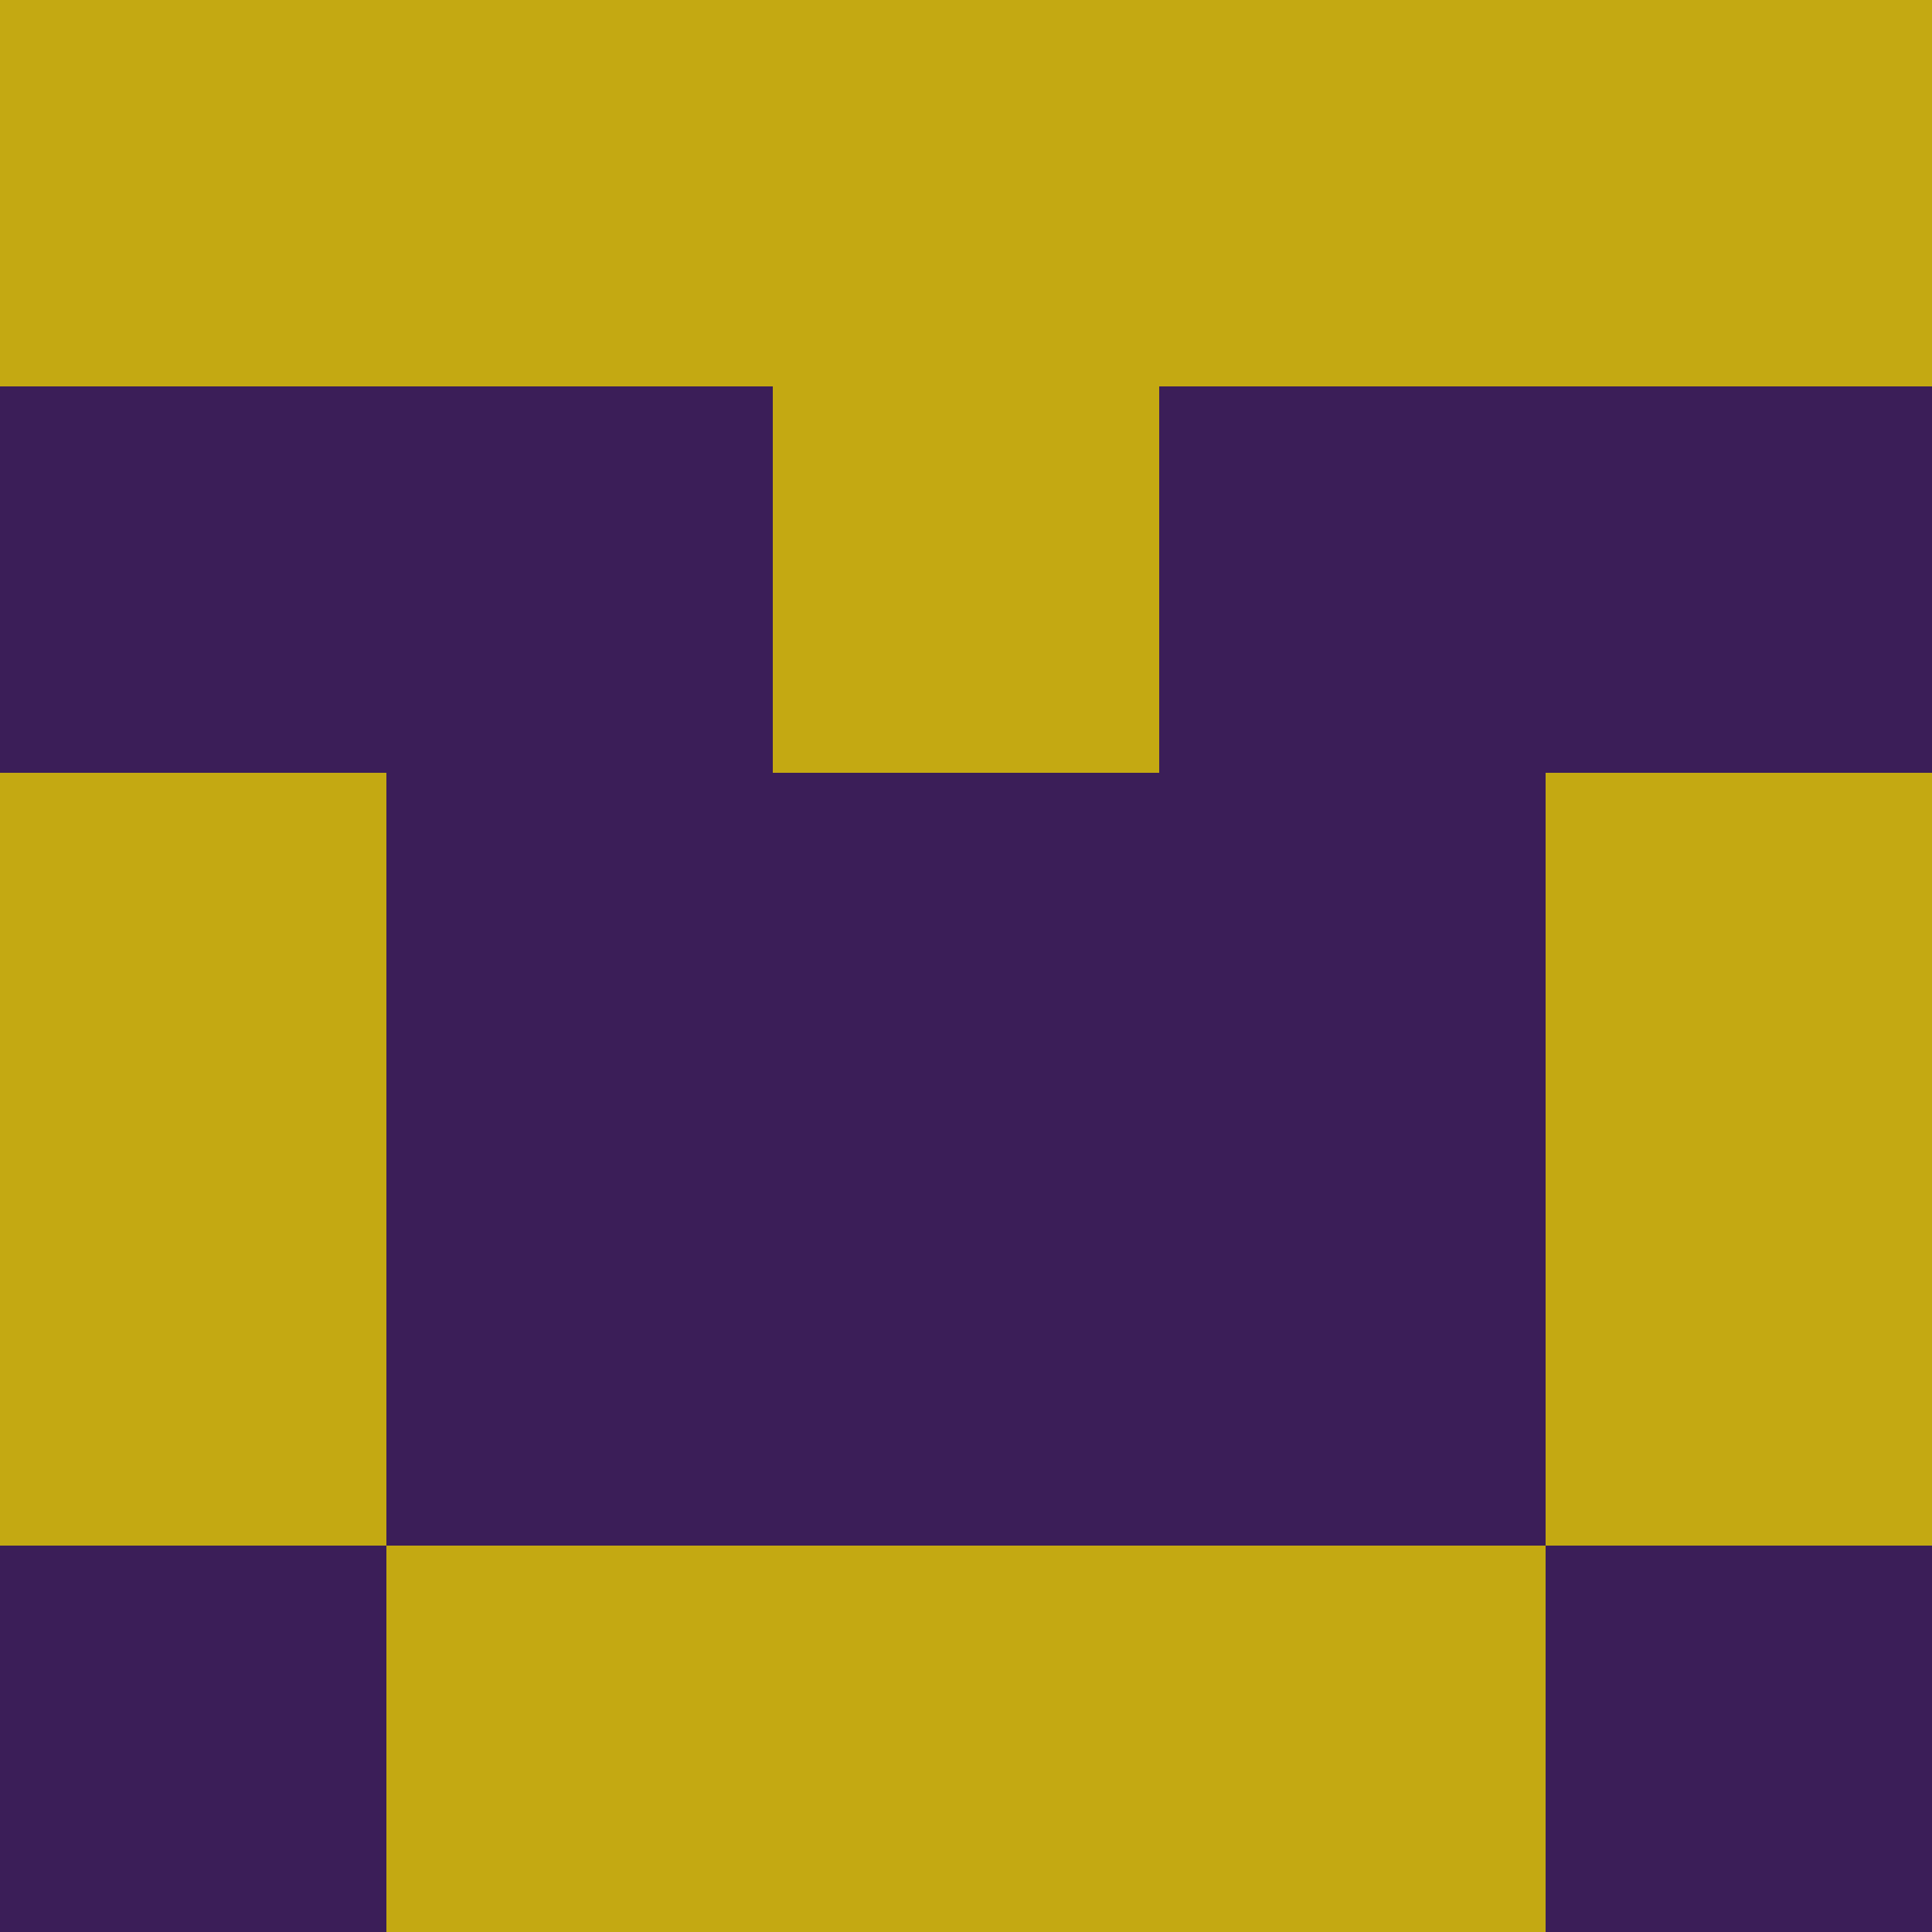 <svg xmlns="http://www.w3.org/2000/svg" viewBox="0 0 5 5" width="24" height="24"><rect width="5" height="5" fill="#c4a912"/><rect x="0" y="1" width="1" height="1" fill="#3b1e58"/><rect x="4" y="1" width="1" height="1" fill="#3b1e58"/><rect x="1" y="1" width="1" height="1" fill="#3b1e58"/><rect x="3" y="1" width="1" height="1" fill="#3b1e58"/><rect x="1" y="2" width="1" height="1" fill="#3b1e58"/><rect x="3" y="2" width="1" height="1" fill="#3b1e58"/><rect x="2" y="2" width="1" height="1" fill="#3b1e58"/><rect x="1" y="3" width="1" height="1" fill="#3b1e58"/><rect x="3" y="3" width="1" height="1" fill="#3b1e58"/><rect x="2" y="3" width="1" height="1" fill="#3b1e58"/><rect x="0" y="4" width="1" height="1" fill="#3b1e58"/><rect x="4" y="4" width="1" height="1" fill="#3b1e58"/></svg>